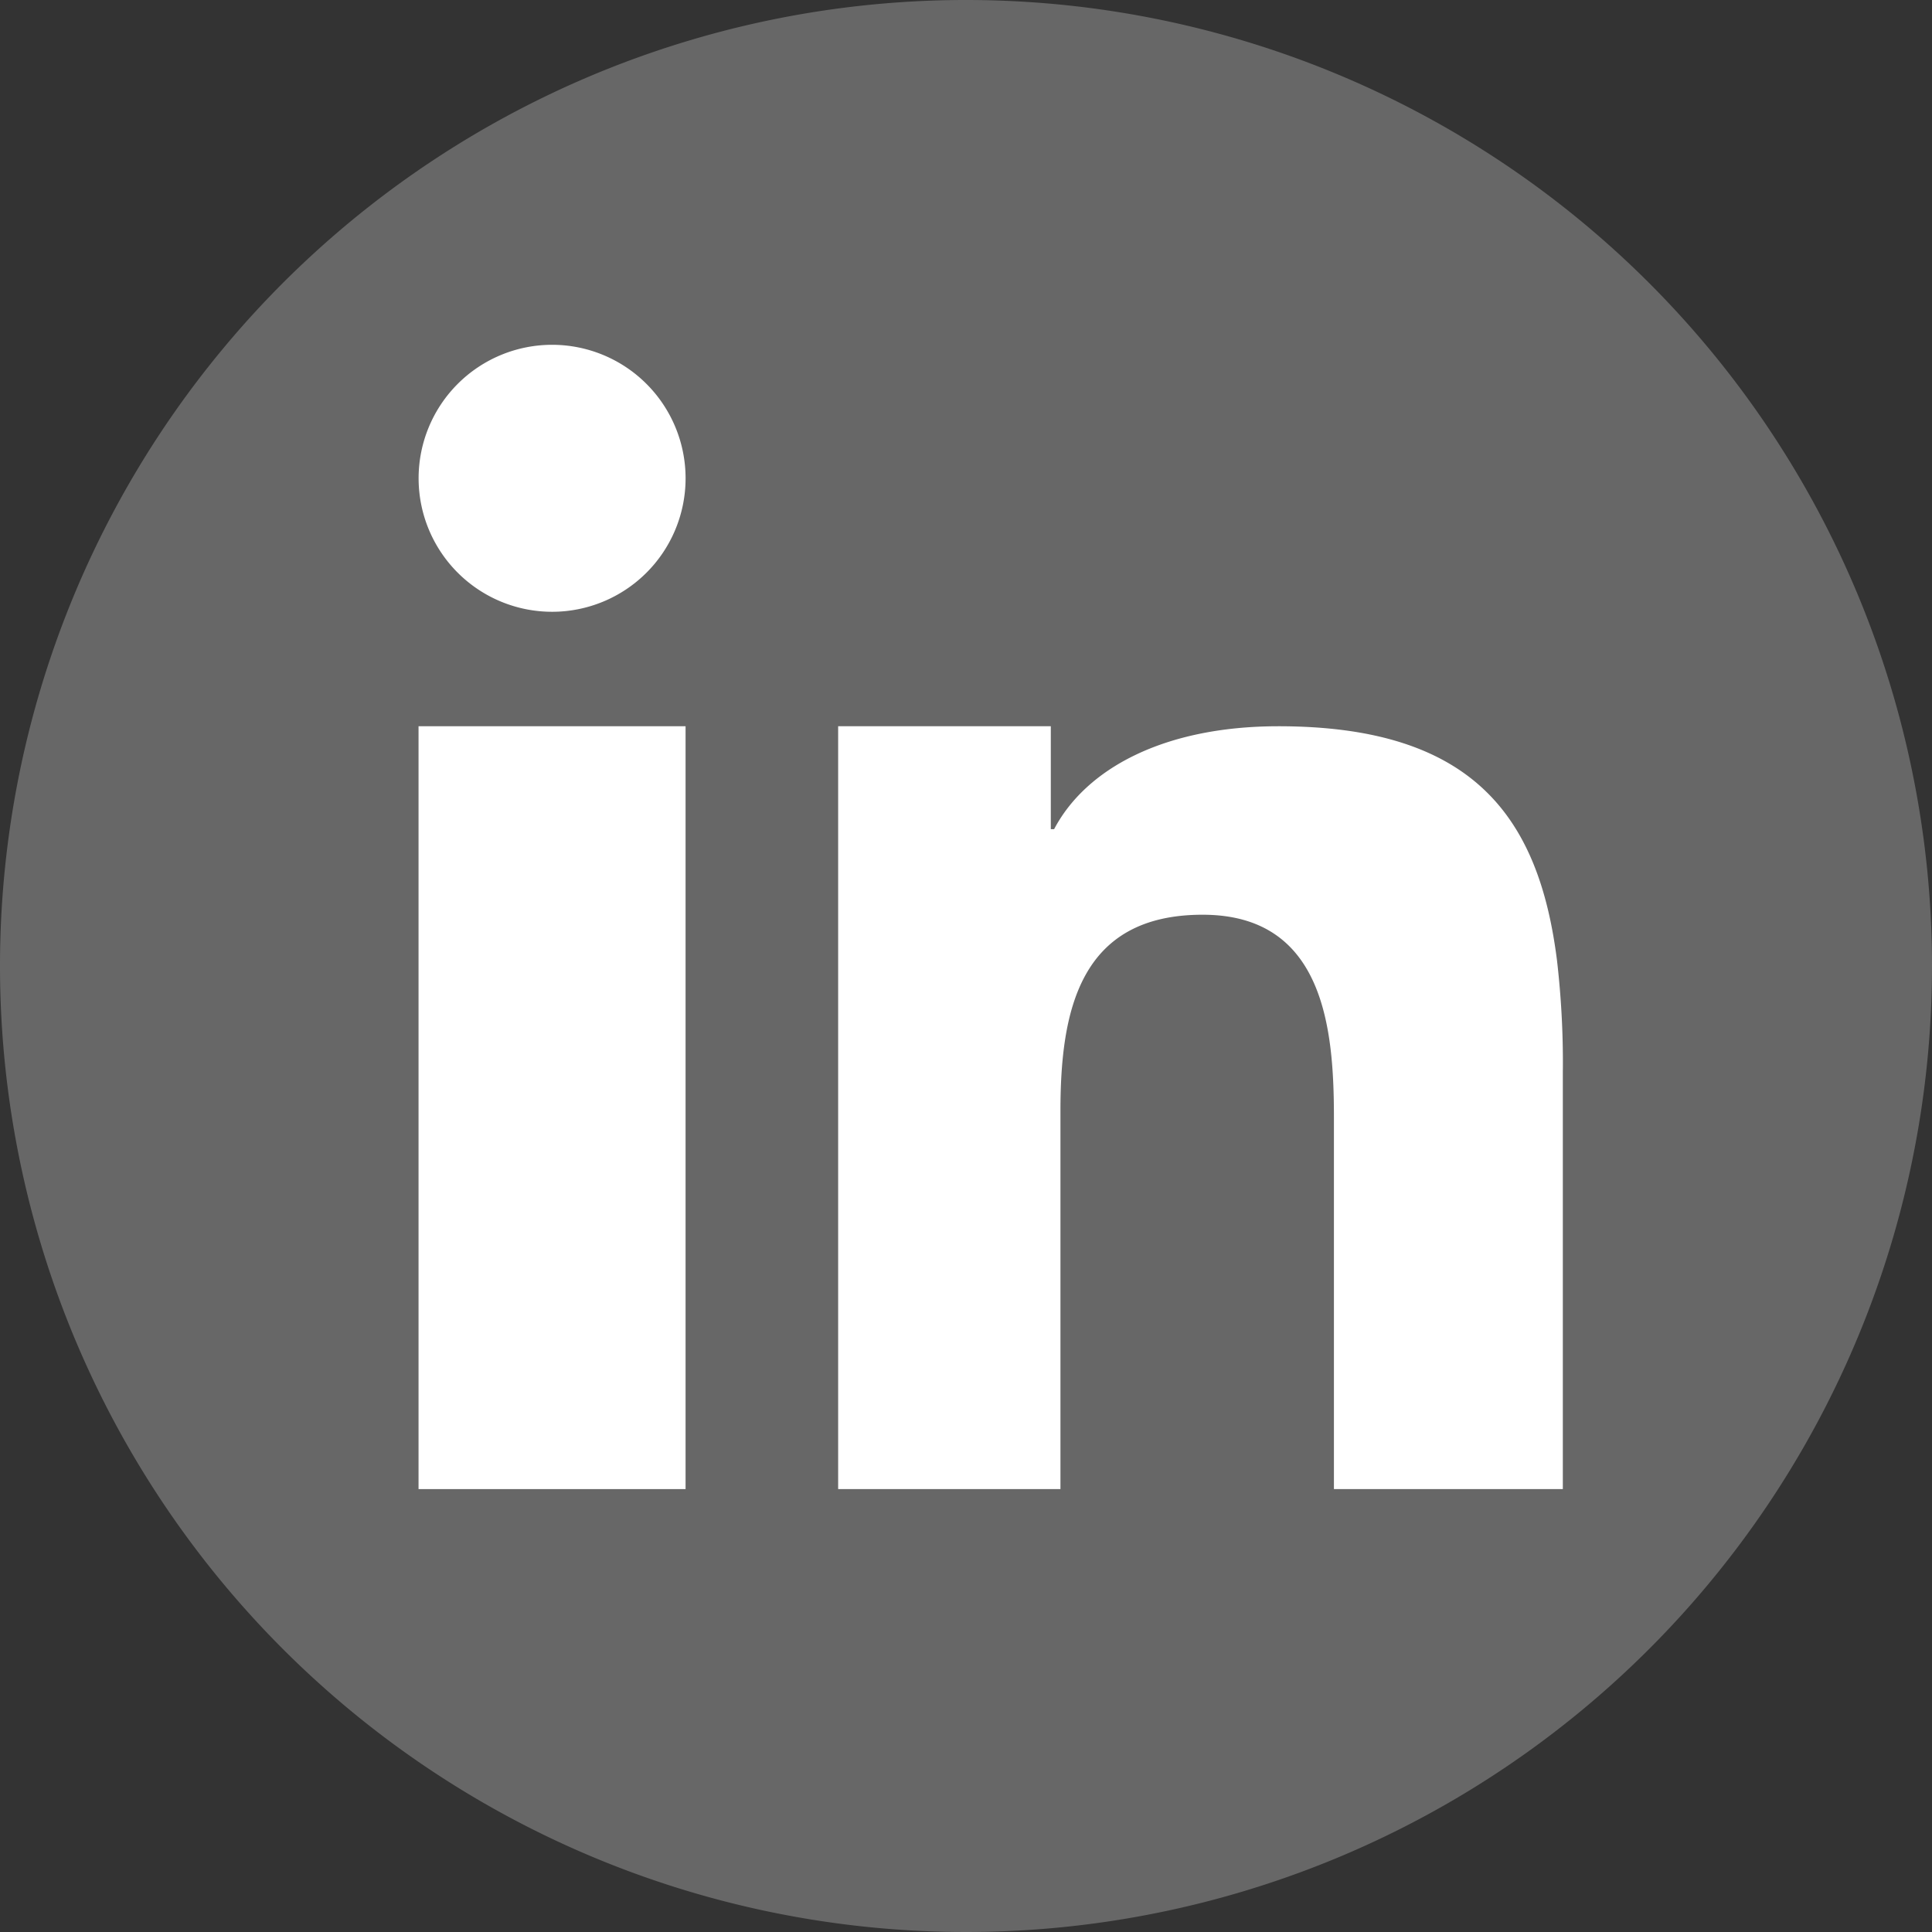 <svg xmlns="http://www.w3.org/2000/svg" width="112.036" height="112.04" viewBox="0 0 112.036 112.04"><rect x="0" y="0" width="112.036" height="112.04" fill="#333333" stroke="none"/><title>icon-linkedin</title><g id="Layer_2" data-name="Layer 2"><g id="_1" data-name="1"><path id="_Path_" data-name="&lt;Path&gt;" d="M112.036,56.019A56.018,56.018,0,1,1,56.019,0,56.019,56.019,0,0,1,112.036,56.019Z" fill="#676767"/><polygon id="_Path_2" data-name="&lt;Path&gt;" points="24.271 53.854 24.271 86.352 39.756 86.352 39.756 51.241 39.756 42.114 24.271 42.114 24.271 53.854" fill="#fff"/><path id="_Path_3" data-name="&lt;Path&gt;" d="M32.015,19.995a7.741,7.741,0,1,0,7.742,7.742A7.743,7.743,0,0,0,32.015,19.995Z" fill="#fff"/><path id="_Path_4" data-name="&lt;Path&gt;" d="M90.29,55.697c-1.048-8.338-4.878-13.582-16.151-13.582-6.686,0-11.176,2.483-13.012,5.969h-.191V42.114H48.604V86.352H61.495V64.426c0-5.784,1.092-11.381,8.244-11.381,7.048,0,7.615,6.61,7.615,11.753V86.352h13.274V62.042h.002A51.452,51.452,0,0,0,90.29,55.697Z" fill="#fff"/></g></g></svg>